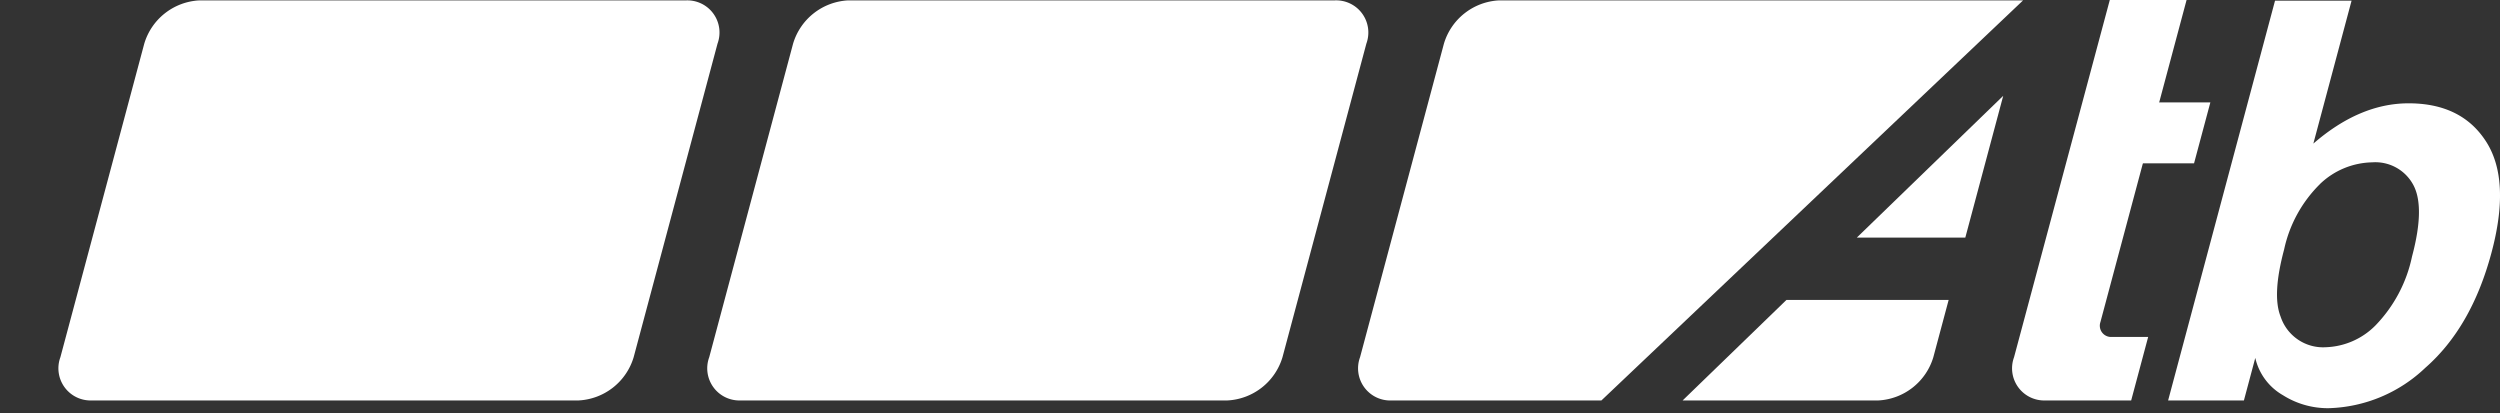 <svg id="Raggruppa_3754" data-name="Raggruppa 3754" xmlns="http://www.w3.org/2000/svg" xmlns:xlink="http://www.w3.org/1999/xlink" width="242" height="40" viewBox="0 0 242 40">
  <rect x="0" y="0" width="242" height="40" fill="#333333" stroke="none"/>
  <defs>
    <clipPath id="clip-path">
      <rect id="Rettangolo_1" data-name="Rettangolo 1" width="242" height="40" fill="#fff"/>
    </clipPath>
  </defs>
  <g id="Raggruppa_1" data-name="Raggruppa 1" clip-path="url(#clip-path)">
    <path id="Tracciato_2" data-name="Tracciato 2" d="M177.347,34.608a5.874,5.874,0,0,1-5.309,4.184H124.925a3.112,3.112,0,0,1-3.07-4.184l8.118-30.354a5.875,5.875,0,0,1,5.31-4.186h47.112a3.113,3.113,0,0,1,3.071,4.186Z" transform="translate(-53.202 -0.03)" fill="#fff"/>
    <path id="Tracciato_3" data-name="Tracciato 3" d="M65.765,34.608a5.875,5.875,0,0,1-5.31,4.184H13.343a3.112,3.112,0,0,1-3.07-4.184L18.392,4.255A5.874,5.874,0,0,1,23.7.069H70.813a3.113,3.113,0,0,1,3.07,4.186Z" transform="translate(-4.427 -0.03)" fill="#fff"/>
    <path id="Tracciato_4" data-name="Tracciato 4" d="M380.2,38.817l1.1-4.116a5.592,5.592,0,0,0,2.675,3.608,8.144,8.144,0,0,0,4.414,1.259,14.11,14.11,0,0,0,9.369-3.909q4.471-3.91,6.406-11.14,1.873-6.991-.5-10.727t-7.521-3.736q-4.726,0-9.222,3.9l3.7-13.836h-7.409L372.863,38.817Zm7.375-20.96a7.5,7.5,0,0,1,5.052-2.087,4.16,4.16,0,0,1,3.945,2.141q1.192,2.141-.1,6.979a13.574,13.574,0,0,1-3.533,6.662,7.089,7.089,0,0,1-4.8,2.114,4.33,4.33,0,0,1-4.392-2.978q-.829-2.1.346-6.488a12.615,12.615,0,0,1,3.486-6.342" transform="translate(-162.989 -0.055)" fill="#fff"/>
    <path id="Tracciato_5" data-name="Tracciato 5" d="M329.829,30.219l3.67-13.725L319.327,30.219Z" transform="translate(-139.587 -7.219)" fill="#fff"/>
    <path id="Tracciato_6" data-name="Tracciato 6" d="M289.369,61.356h18.956a5.878,5.878,0,0,0,5.312-4.184l1.484-5.548h-15.7Z" transform="translate(-126.491 -22.593)" fill="#fff"/>
    <path id="Tracciato_7" data-name="Tracciato 7" d="M247.209.069A5.876,5.876,0,0,0,241.9,4.255l-8.119,30.353a3.113,3.113,0,0,0,3.069,4.186h20.294L297.96.069Z" transform="translate(-102.128 -0.03)" fill="#fff"/>
    <path id="Tracciato_8" data-name="Tracciato 8" d="M362.942.039l.01-.039H355.52l-9.268,34.577a3.112,3.112,0,0,0,3.069,4.185h8.269l1.645-6.146h-3.515a1.09,1.09,0,0,1-1.107-1.44Z" transform="translate(-151.292)" fill="#fff"/>
    <path id="Tracciato_9" data-name="Tracciato 9" d="M366.162,23.52l1.579-5.9h6.282l-1.579,5.9Z" transform="translate(-160.06 -7.71)" fill="#fff"/>
  </g>
</svg>
